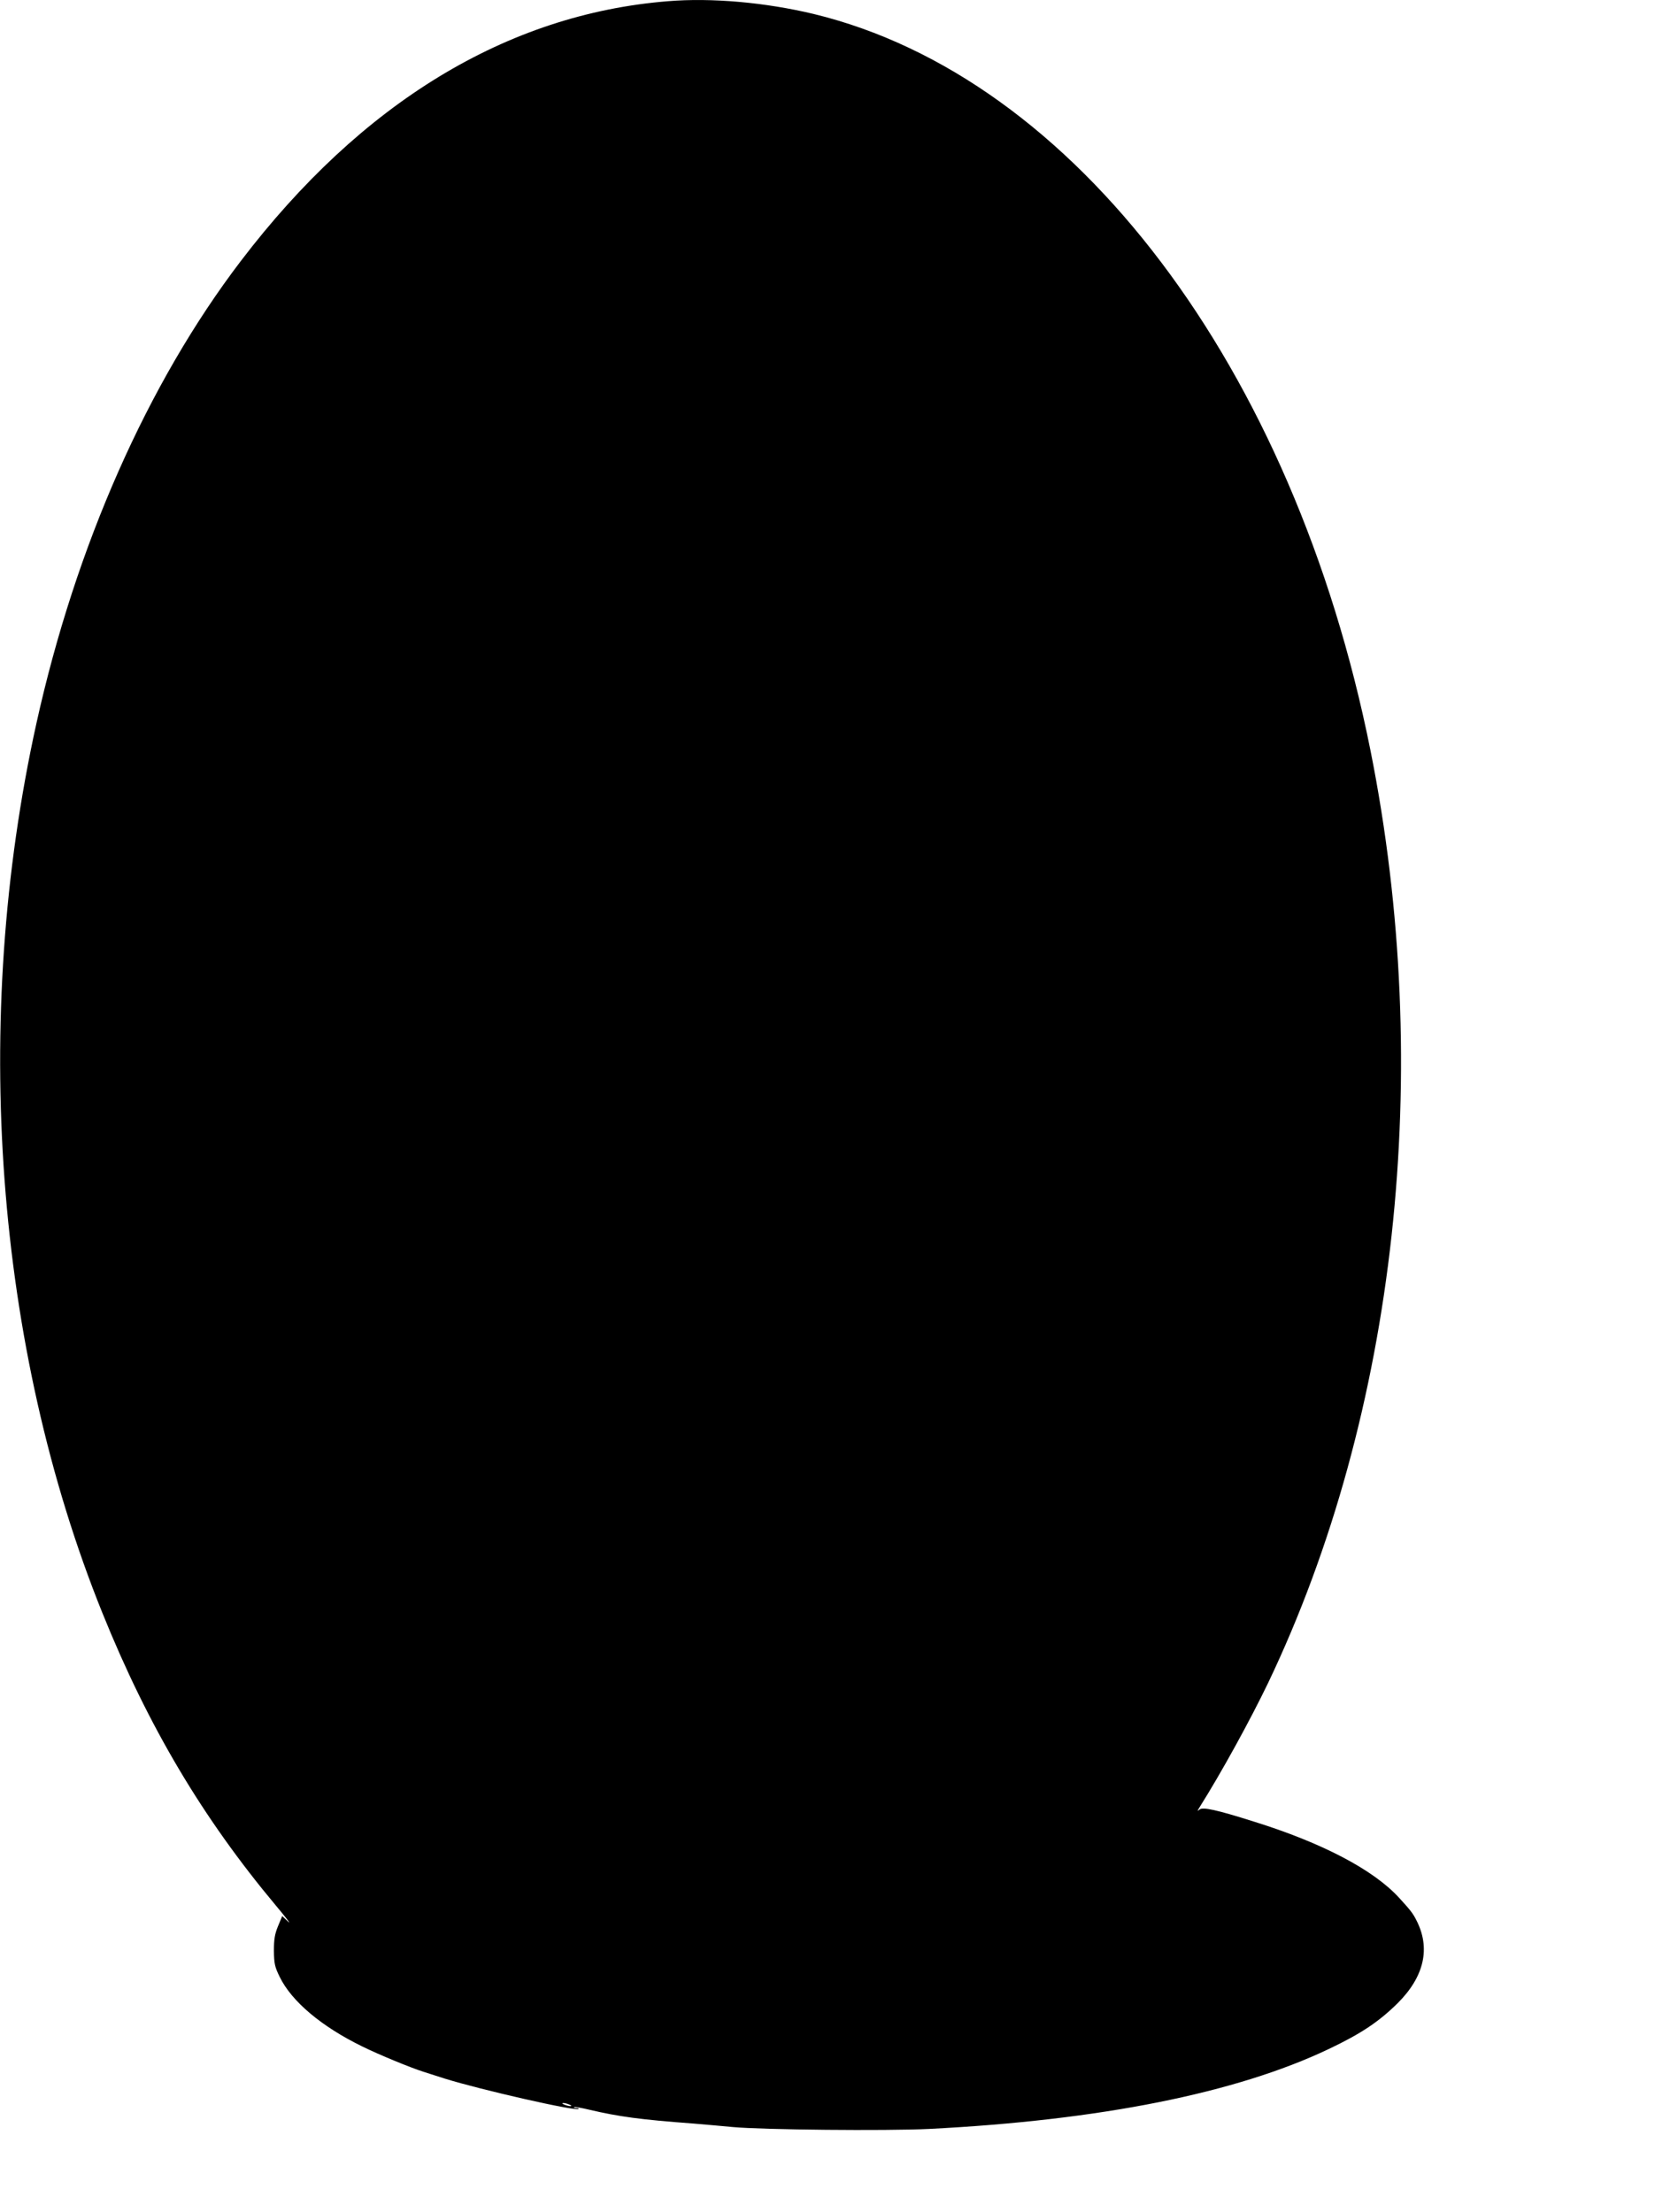 <?xml version="1.0" standalone="no"?>
<!DOCTYPE svg PUBLIC "-//W3C//DTD SVG 20010904//EN"
 "http://www.w3.org/TR/2001/REC-SVG-20010904/DTD/svg10.dtd">
<svg version="1.0" xmlns="http://www.w3.org/2000/svg"
 width="971pt" height="1280pt" viewBox="0 0 971 1280"
 preserveAspectRatio="xMidYMid meet">
<g transform="translate(0,1280) scale(0.1,-0.1)"
fill="#000000" stroke="none">
<path d="M3865 12793 c-932 -75 -1773 -587 -2471 -1503 -540 -708 -956 -1650
-1183 -2675 -380 -1719 -240 -3610 382 -5151 265 -656 579 -1185 1005 -1694
58 -69 89 -110 70 -92 l-35 33 -24 -58 c-19 -46 -24 -76 -24 -143 1 -75 5 -93
34 -152 69 -141 241 -286 476 -401 97 -48 282 -124 355 -147 14 -5 70 -22 125
-40 209 -65 758 -190 773 -175 3 3 -3 5 -13 5 -10 0 -16 2 -13 5 3 3 43 -4 89
-15 171 -40 294 -57 604 -80 72 -6 173 -15 225 -20 171 -16 888 -23 1135 -11
989 50 1778 207 2315 463 185 88 287 156 396 263 156 155 194 321 109 484 -19
38 -35 58 -100 129 -149 162 -445 317 -840 440 -215 68 -294 85 -313 70 -15
-12 -15 -11 -1 12 129 205 294 506 397 720 745 1559 963 3546 592 5399 -444
2216 -1712 3894 -3221 4260 -280 67 -591 95 -844 74z m-570 -12173 c13 -5 14
-9 5 -9 -8 0 -24 4 -35 9 -13 5 -14 9 -5 9 8 0 24 -4 35 -9z"/>
</g>
</svg>

